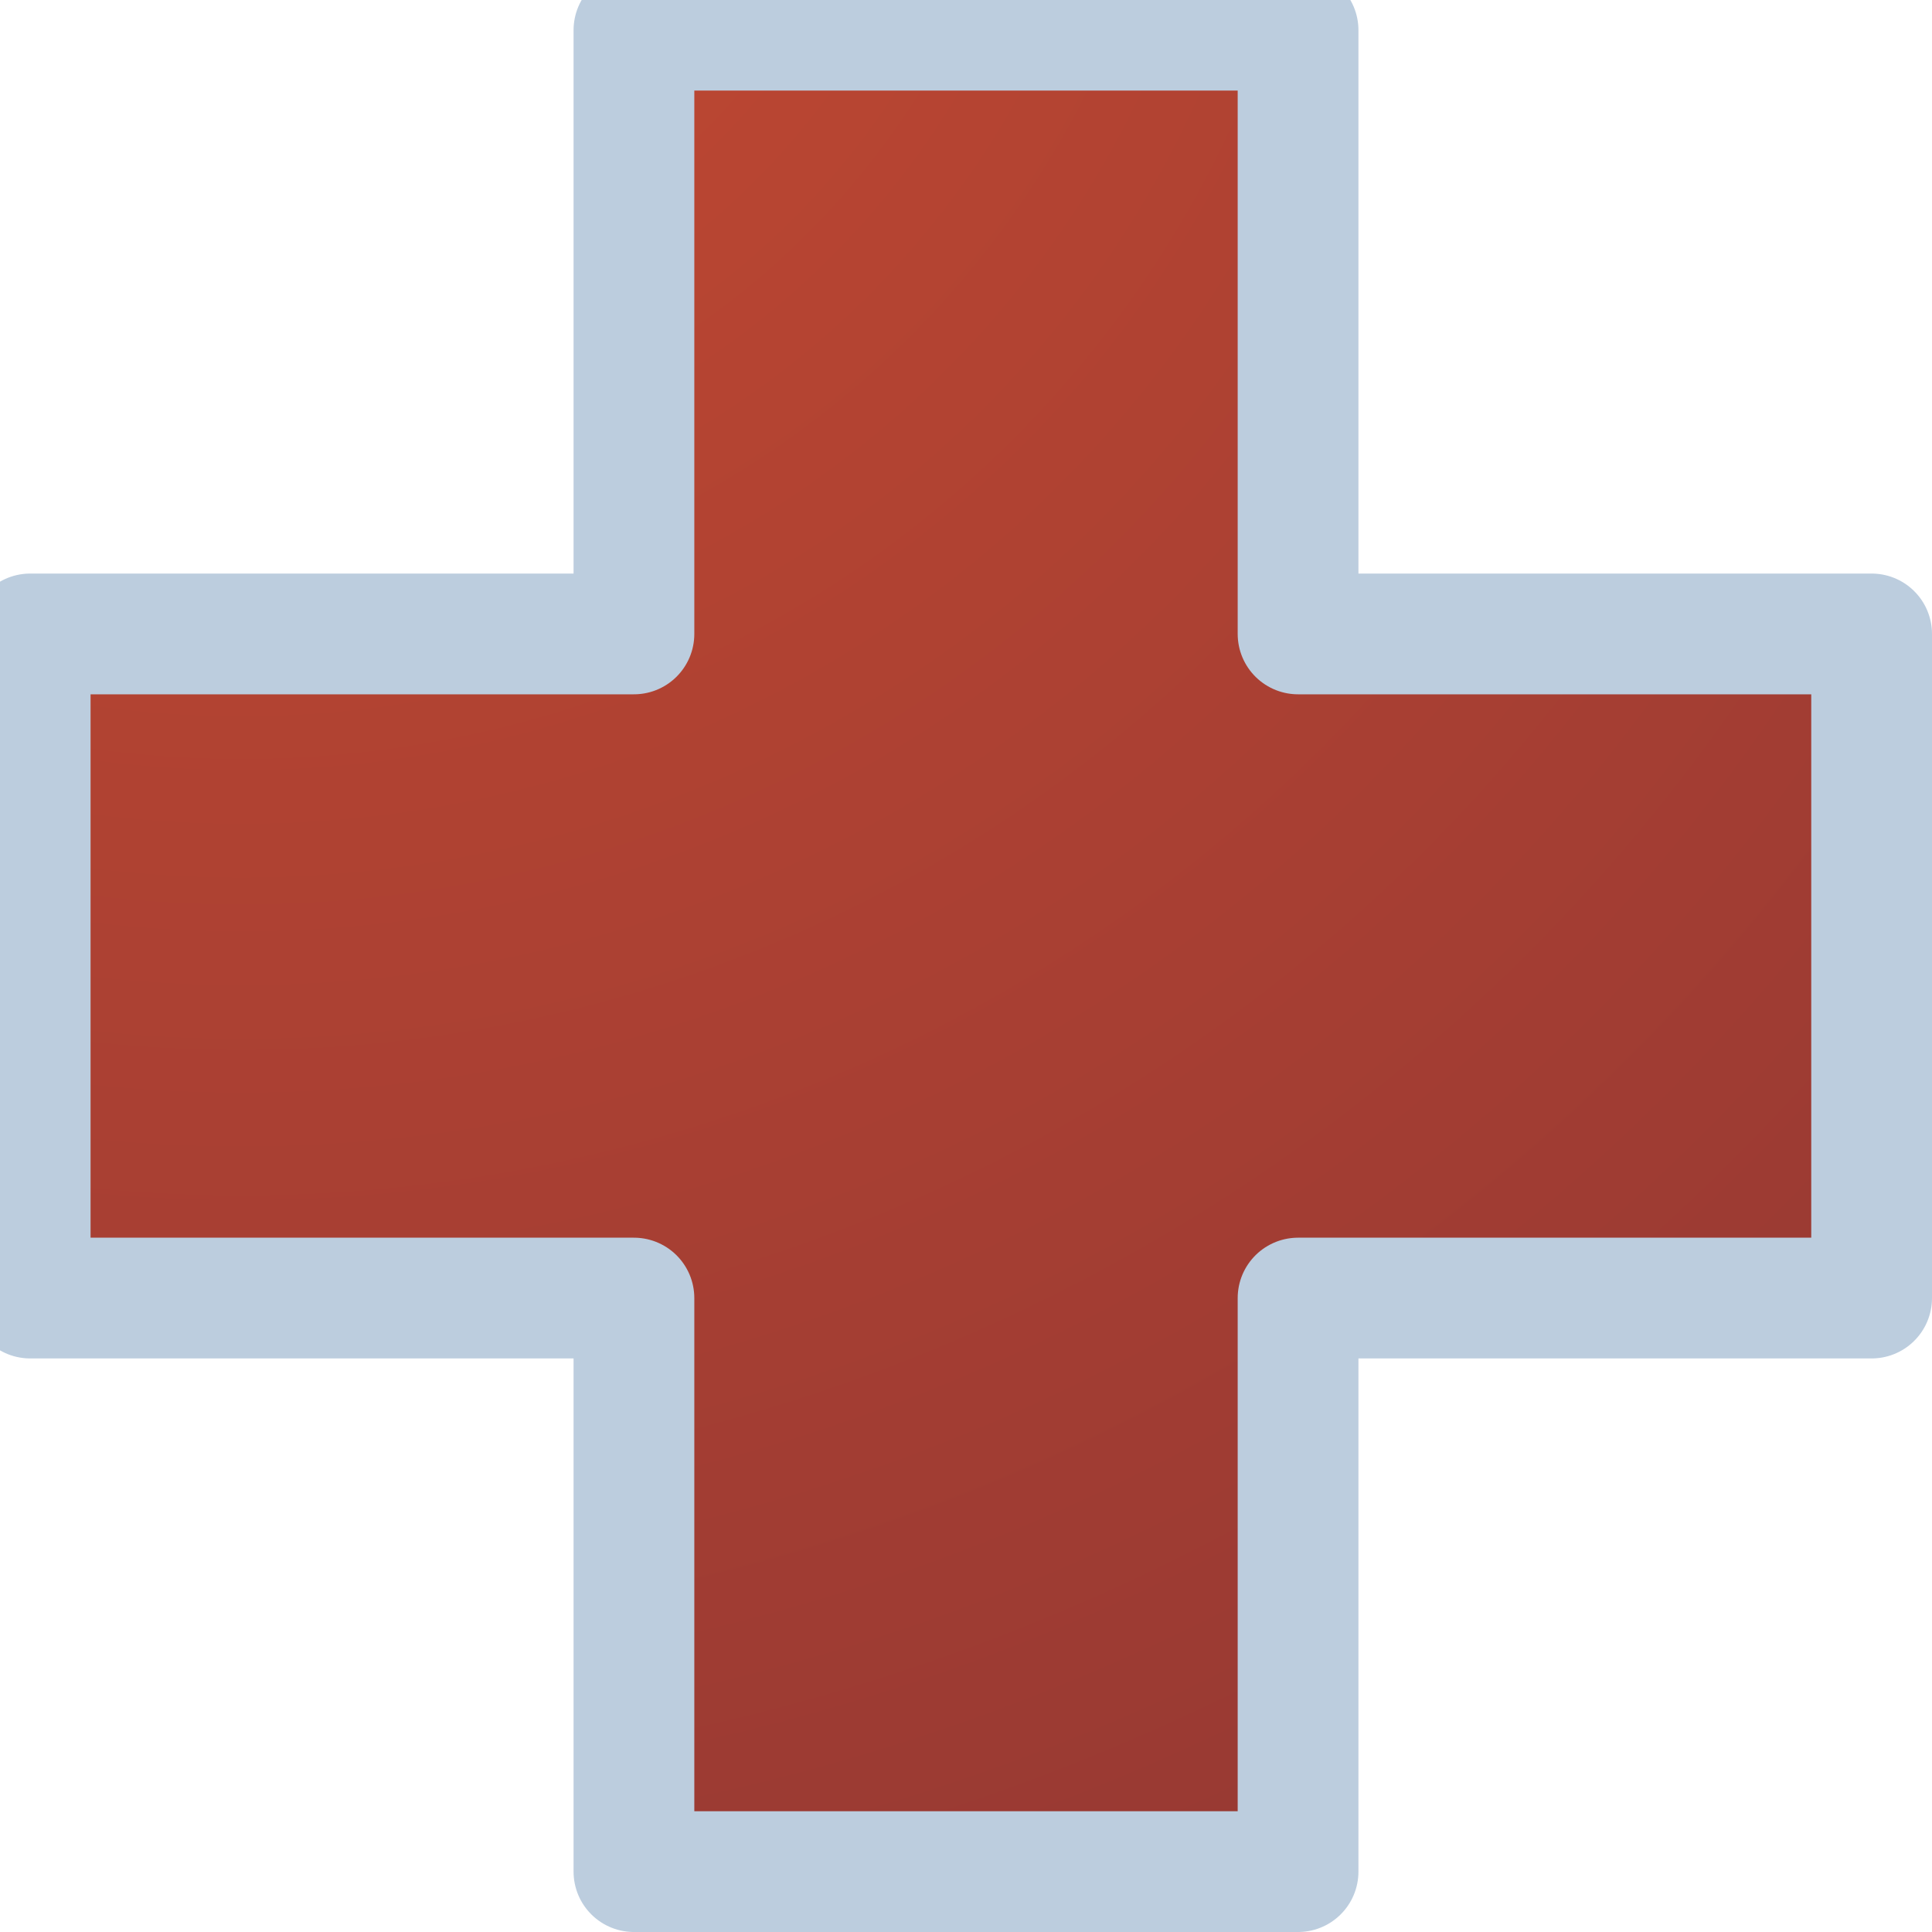 <?xml version="1.0" encoding="UTF-8" standalone="no"?>
<svg xmlns:xlink="http://www.w3.org/1999/xlink" height="3.2px" width="3.2px" xmlns="http://www.w3.org/2000/svg">
  <g transform="matrix(1.0, 0.0, 0.0, 1.0, -2.5, -12.4)">
    <path d="M2.55 14.55 L2.55 13.45 3.55 13.45 3.55 12.45 4.65 12.45 4.65 13.45 5.6 13.45 5.6 14.55 4.65 14.55 4.65 15.5 3.55 15.5 3.55 14.55 2.55 14.55" fill="url(#gradient0)" fill-rule="evenodd" stroke="none"/>
    <path d="M2.55 14.55 L2.55 13.45 3.55 13.45 3.55 12.45 4.65 12.45 4.65 13.45 5.6 13.45 5.6 14.55 4.65 14.55 4.65 15.5 3.55 15.5 3.55 14.55 2.55 14.55 Z" fill="none" stroke="#bccdde" stroke-linecap="round" stroke-linejoin="round" stroke-width="0.2"/>
  </g>
  <defs>
    <radialGradient cx="0" cy="0" gradientTransform="matrix(0.005, 0.0, 0.0, 0.005, 2.9, 11.85)" gradientUnits="userSpaceOnUse" id="gradient0" r="819.2" spreadMethod="pad">
      <stop offset="0.0" stop-color="#c54a32"/>
      <stop offset="1.0" stop-color="#973933"/>
    </radialGradient>
  </defs>
</svg>
